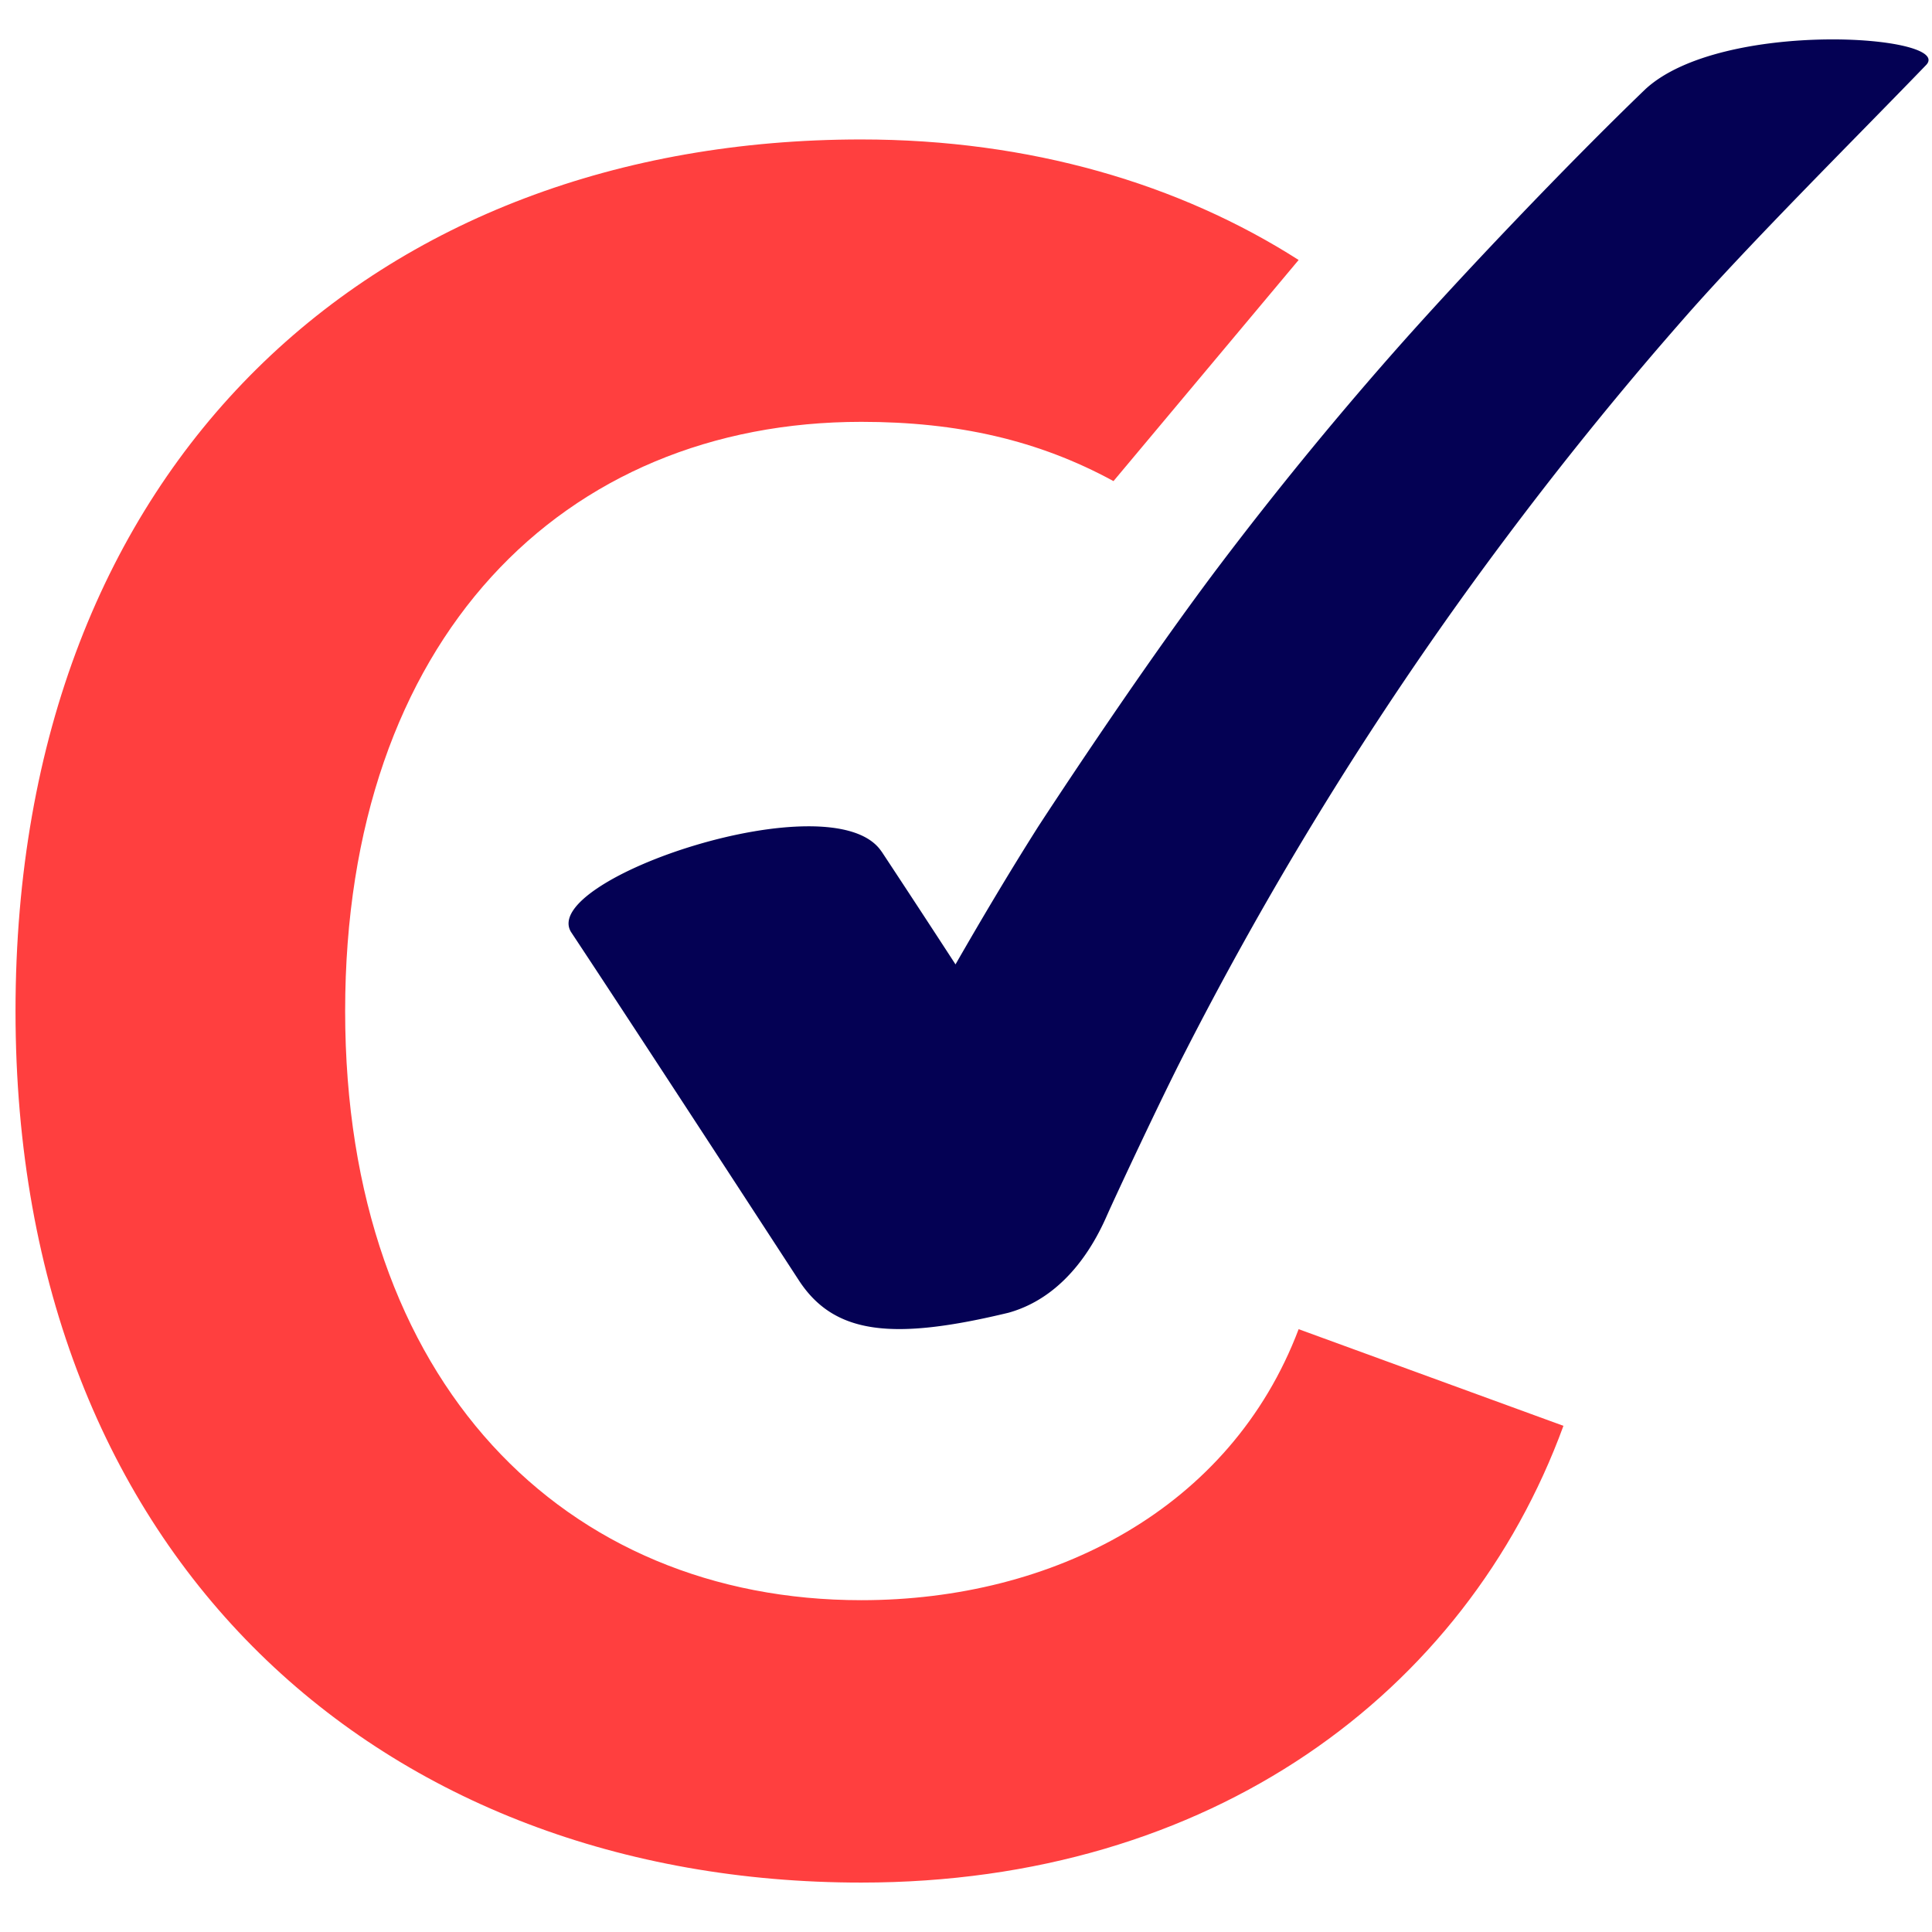 <svg role="presentation" xmlns="http://www.w3.org/2000/svg" width="50" height="50" viewBox="0 0 176 169" fill="none"><path fill="#040154" d="M94.568 71.818c-2.607 4.12-5.1 8.31-7.524 12.535-2.229-3.43-4.469-6.849-6.732-10.279l-.023-.023c-4.411-6.526-31.27 2.567-28.26 7.367 6.215 9.38 20.092 30.72 20.793 31.791 3.24 4.892 8.593 5.399 19.047 2.878 5.606-1.566 8.156-6.987 9.029-8.99.77-1.726 4.848-10.463 7.065-14.768a324.53 324.53 0 0 1 23.021-38.271 321.655 321.655 0 0 1 6.181-8.53 333.407 333.407 0 0 1 13.612-17c.92-1.07 1.85-2.14 2.78-3.2 5.986-6.814 15.635-16.402 21.907-22.905 2.609-2.717-18.598-4.225-25.571 2.198-6.95 6.688-16.783 16.978-23.182 24.252a336.937 336.937 0 0 0-15.543 19.038c-7.561 9.99-16.599 23.906-16.6 23.907Z"></path><path fill="#FF3F3F" d="M118.302 117.584c-6.193 16.379-22.379 24.689-39.84 24.689-26.939 0-47.02-19.74-47.02-53.672s19.874-53.672 47.02-53.672c8.776 0 16.129 1.669 22.975 5.398l16.865-20.143c-10.845-6.93-24.47-10.98-39.852-10.98-44.147.01-77.036 29.281-77.036 79.409 0 50.127 33.555 79.385 77.048 79.385 31.821 0 55.049-17.254 63.963-41.609l-24.123-8.805Z"></path></svg>